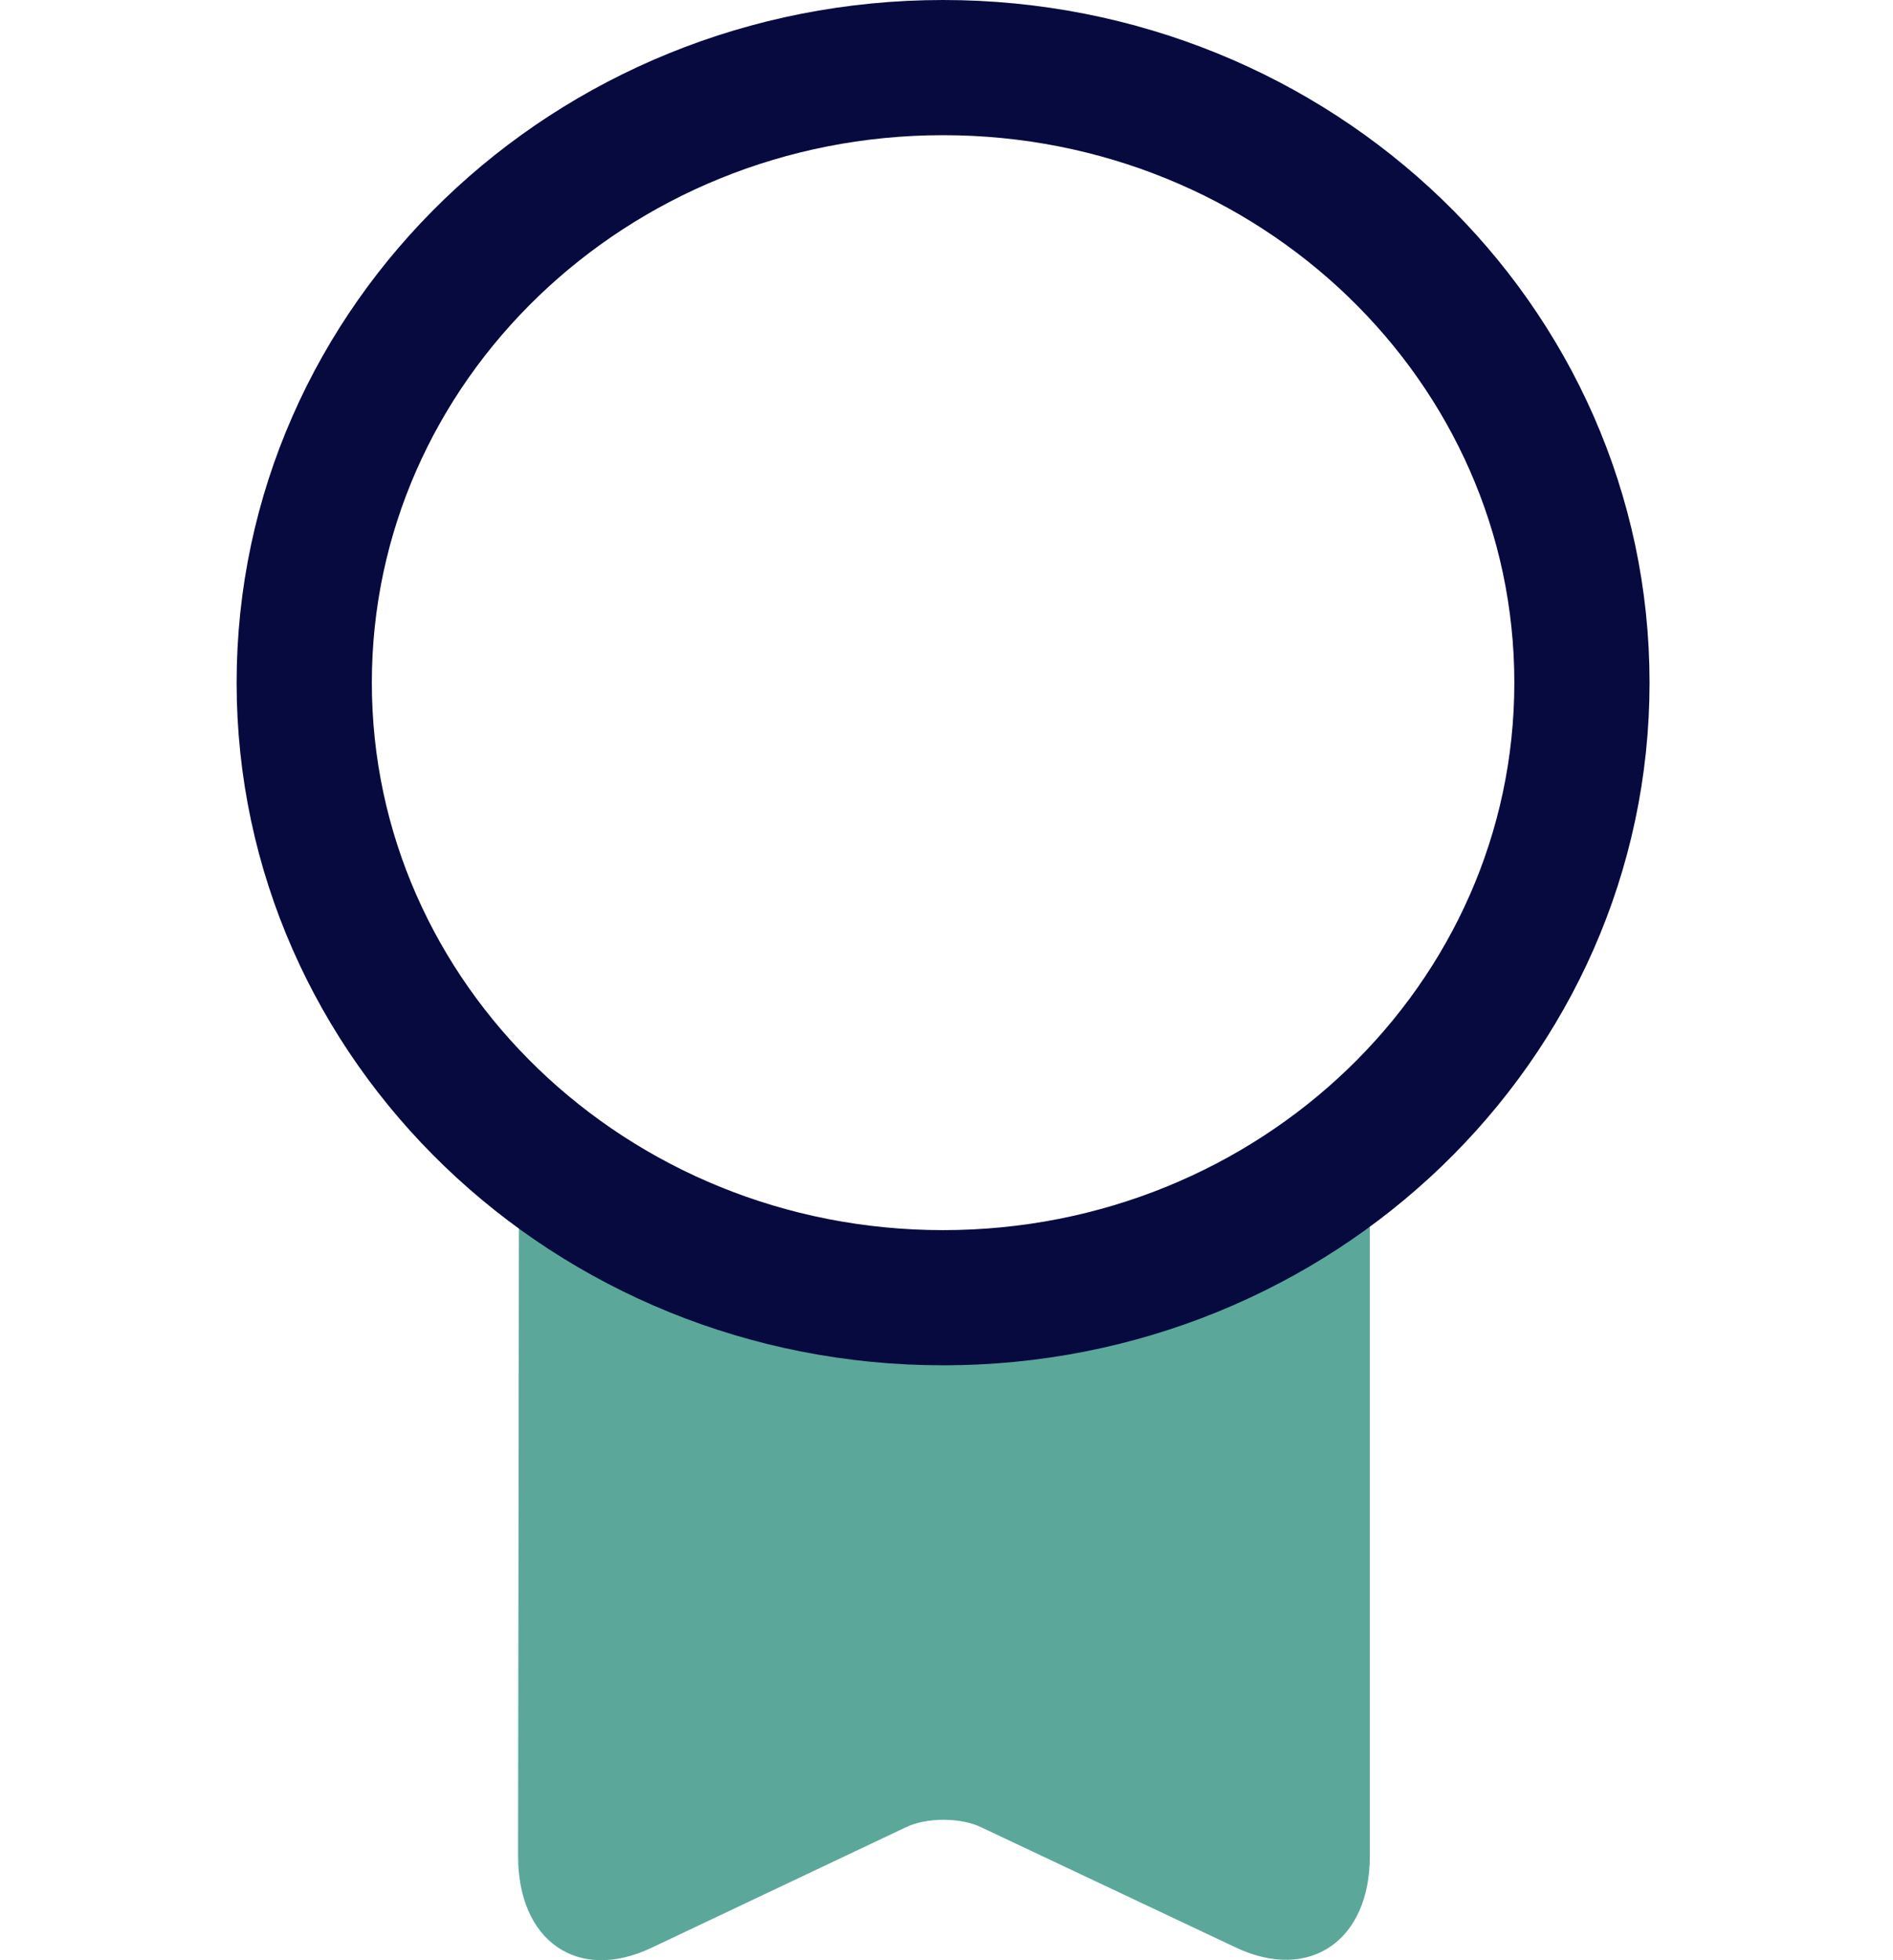 <?xml version="1.0" encoding="UTF-8"?>
<svg xmlns="http://www.w3.org/2000/svg" width="28" height="29" viewBox="0 0 28 29" fill="none">
  <path fill-rule="evenodd" clip-rule="evenodd" d="M20.262 16.87C18.589 18.318 16.376 19.199 13.95 19.199C11.542 19.199 9.345 18.332 7.677 16.905L7.663 27.458C7.663 28.718 8.545 29.334 9.637 28.816L13.389 27.038C13.697 26.884 14.215 26.884 14.523 27.038L18.288 28.816C19.366 29.32 20.262 28.718 20.262 27.458V16.87Z" fill="#5BA89B"></path>
  <path d="M13.95 19.199C19.168 19.199 23.399 15.125 23.399 10.1C23.399 5.074 19.168 1 13.95 1C8.731 1 4.5 5.074 4.5 10.1C4.5 15.125 8.731 19.199 13.95 19.199Z" stroke="#060A3F" stroke-width="2" stroke-linecap="round" stroke-linejoin="round"></path>
</svg>
